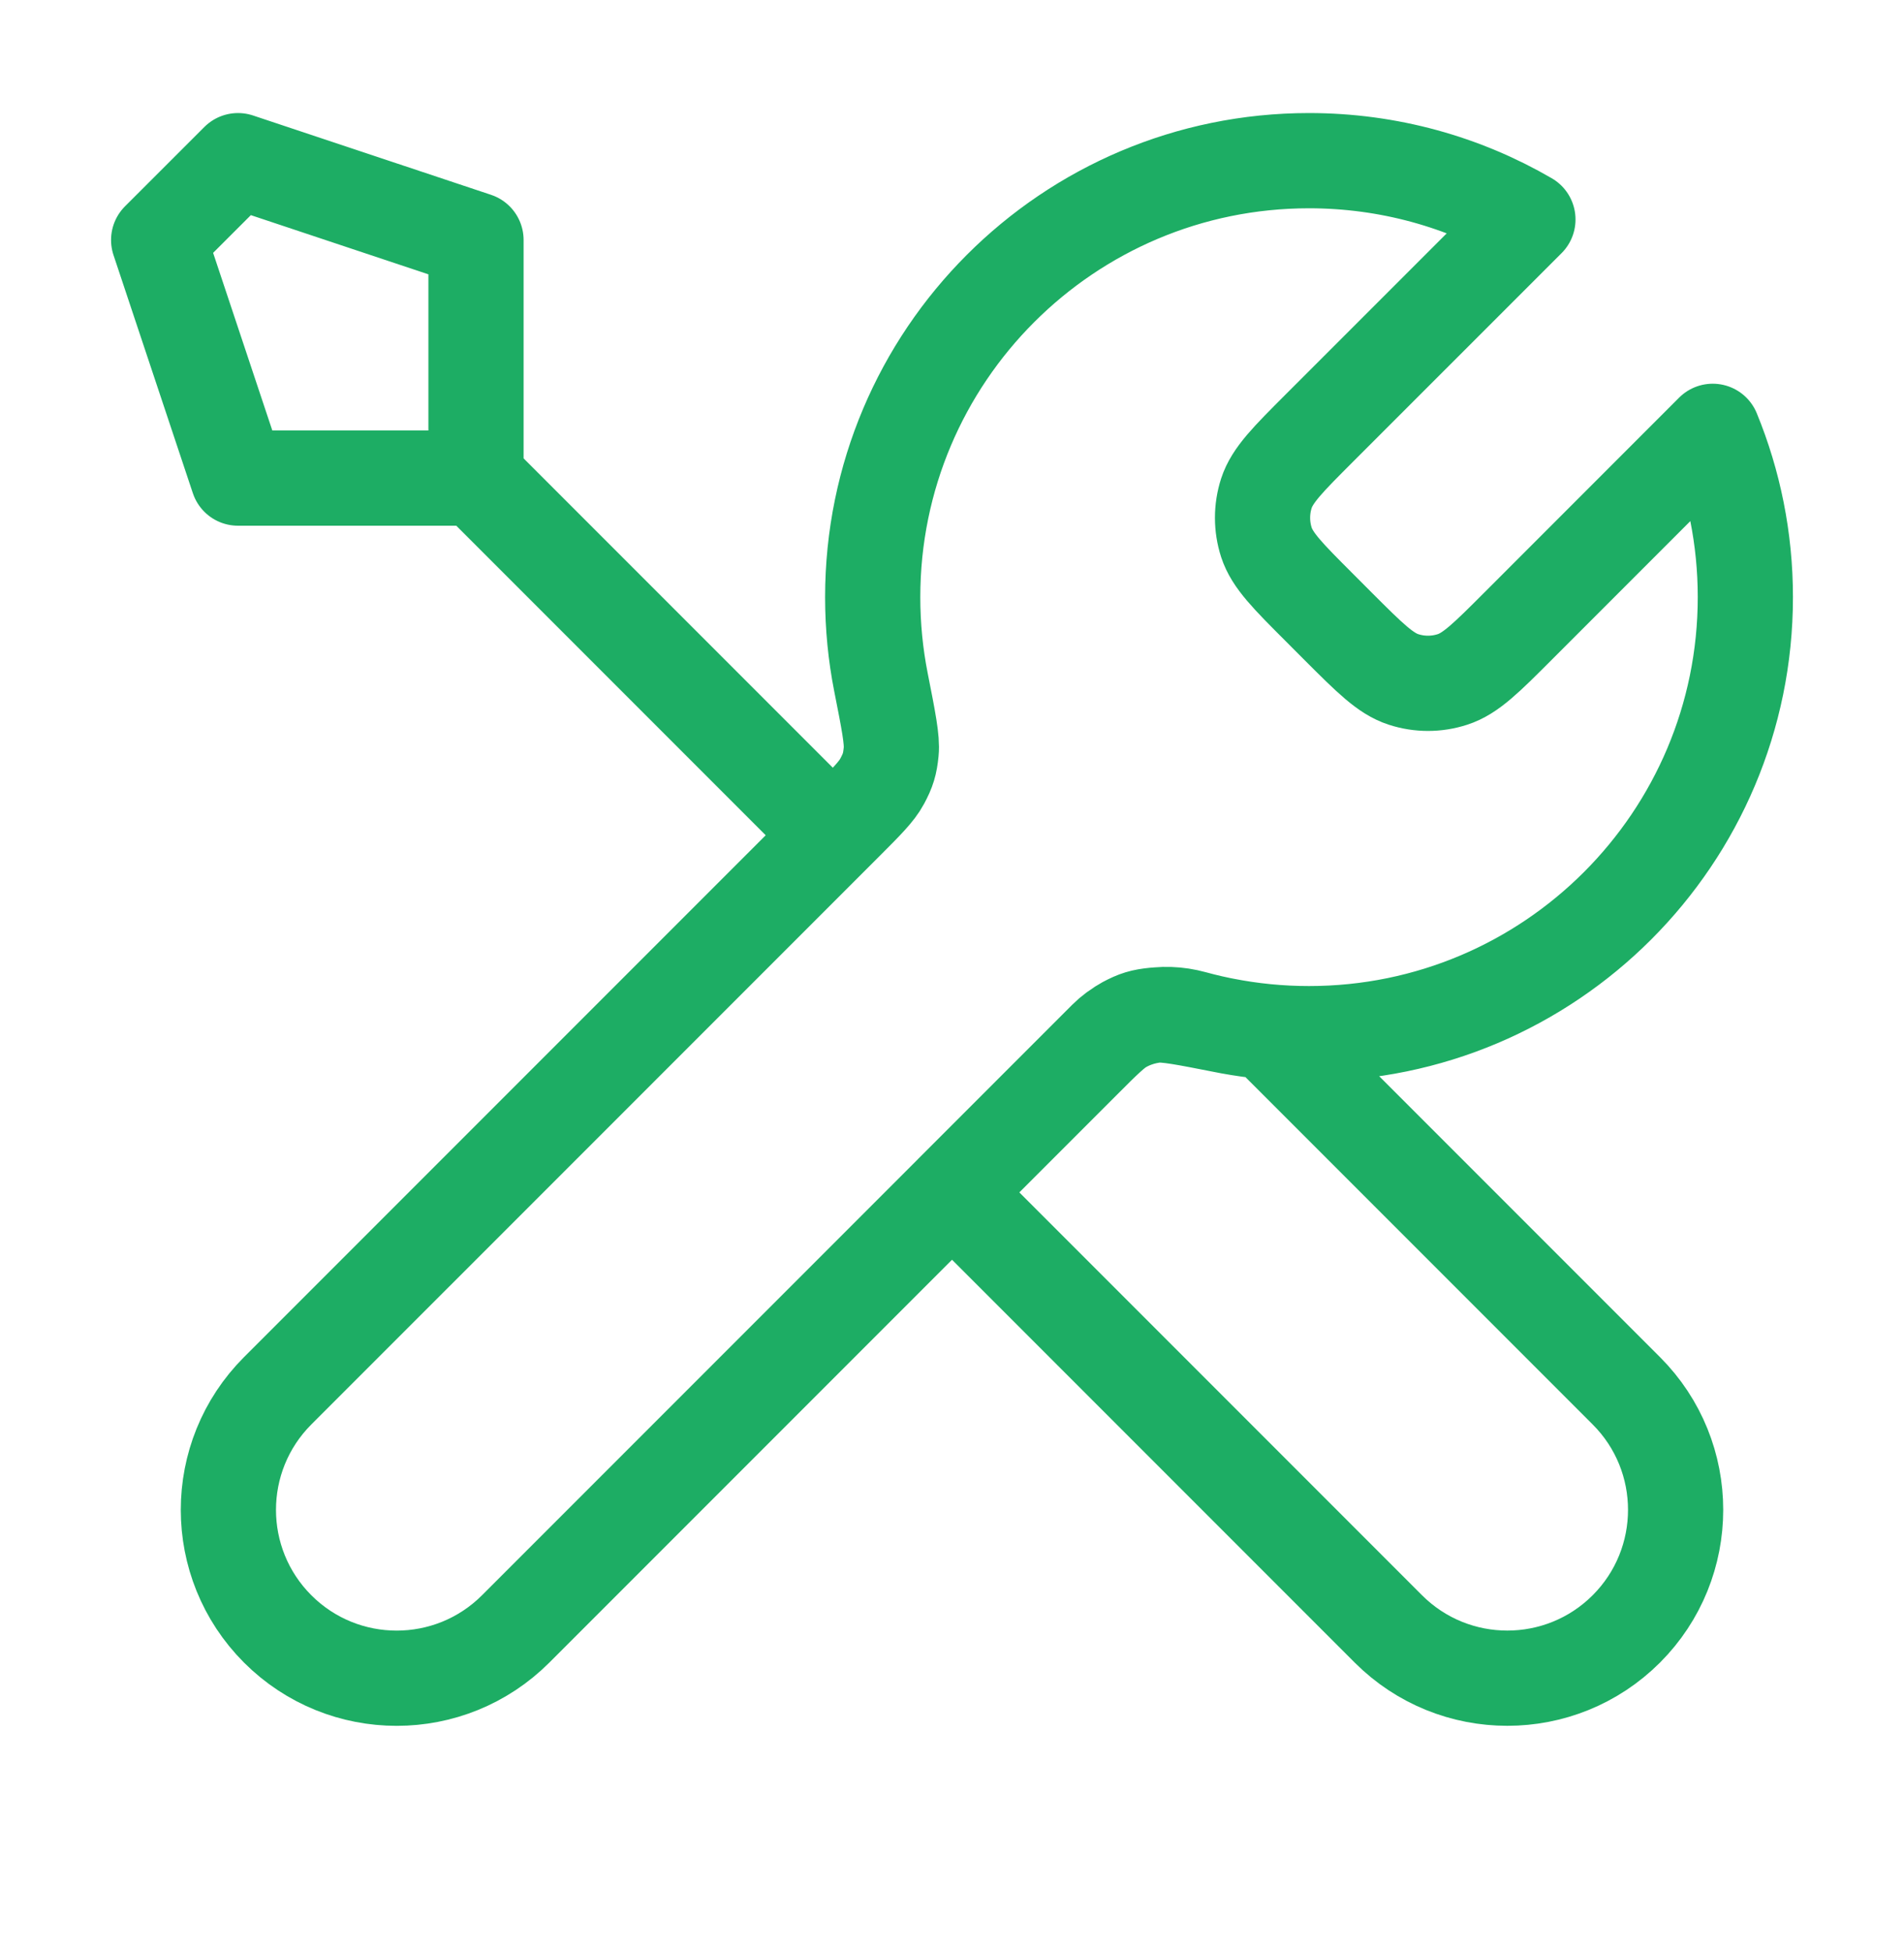 <svg width="40" height="41" viewBox="0 0 40 41" fill="none" xmlns="http://www.w3.org/2000/svg">
<g id="tool-02">
<path id="Icon" d="M10 10.04L17.5 17.54M10 10.04H5L3.333 5.04L5 3.374L10 5.04V10.04ZM32.099 4.609L27.719 8.988C27.059 9.648 26.729 9.978 26.605 10.358C26.497 10.693 26.497 11.054 26.605 11.389C26.729 11.769 27.059 12.099 27.719 12.759L28.114 13.155C28.775 13.815 29.105 14.145 29.485 14.268C29.82 14.377 30.18 14.377 30.515 14.268C30.896 14.145 31.226 13.815 31.886 13.155L35.982 9.058C36.423 10.132 36.667 11.307 36.667 12.54C36.667 17.603 32.563 21.707 27.5 21.707C26.89 21.707 26.293 21.647 25.716 21.533C24.906 21.374 24.501 21.294 24.256 21.318C23.994 21.344 23.866 21.383 23.634 21.507C23.417 21.624 23.198 21.842 22.762 22.279L10.834 34.207C9.453 35.588 7.214 35.588 5.833 34.207C4.453 32.826 4.453 30.588 5.833 29.207L17.762 17.279C18.198 16.842 18.417 16.624 18.533 16.406C18.657 16.175 18.696 16.046 18.722 15.785C18.747 15.539 18.667 15.134 18.507 14.324C18.393 13.747 18.334 13.15 18.334 12.54C18.334 7.478 22.438 3.374 27.5 3.374C29.176 3.374 30.747 3.823 32.099 4.609ZM20 25.04L29.167 34.207C30.547 35.587 32.786 35.587 34.167 34.207C35.547 32.826 35.547 30.587 34.167 29.207L26.626 21.666C26.092 21.615 25.571 21.519 25.068 21.381C24.42 21.203 23.708 21.332 23.233 21.807L20 25.04Z" stroke="#1DAD64" stroke-width="2" stroke-linecap="round" stroke-linejoin="round"/>
</g>
</svg>
